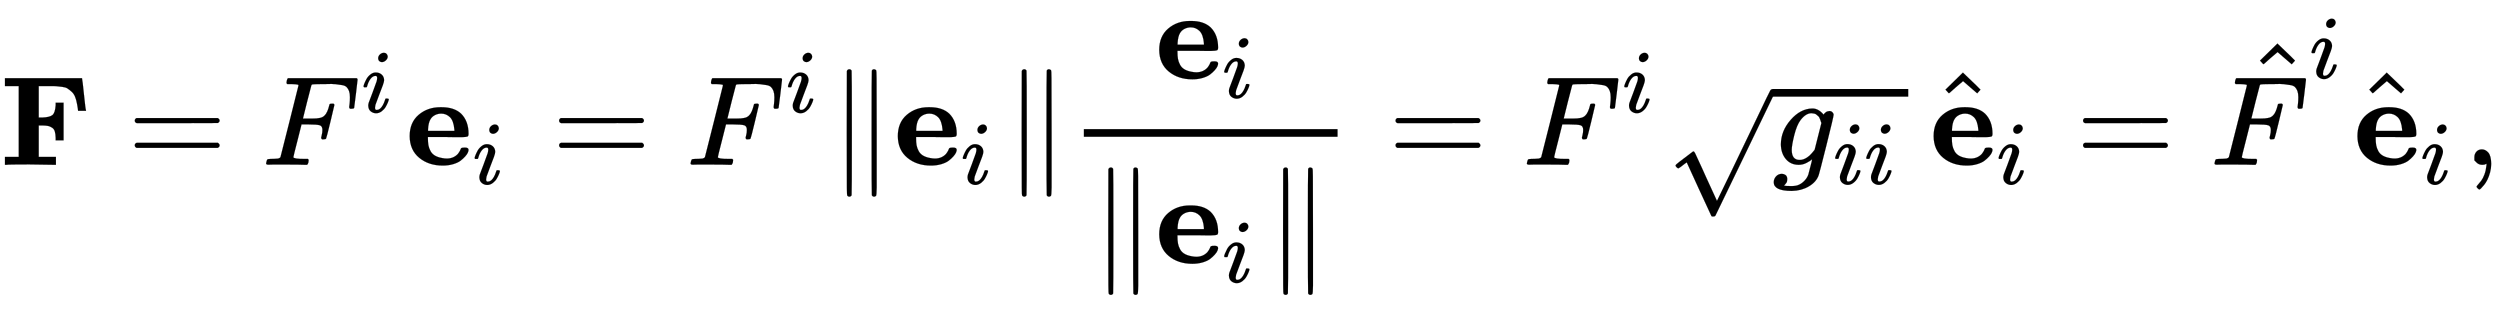 <svg xmlns:xlink="http://www.w3.org/1999/xlink" width="45.581ex" height="5.676ex" style="vertical-align: -2.671ex;" viewBox="0 -1293.7 19625 2443.8" role="img" focusable="false" xmlns="http://www.w3.org/2000/svg" aria-labelledby="MathJax-SVG-1-Title"><title id="MathJax-SVG-1-Title">bold upper F equals upper F Superscript i Baseline bold e Subscript i Baseline equals upper F Superscript i Baseline StartMetric bold e Subscript i Baseline EndMetric StartFraction bold e Subscript i Baseline Over StartMetric bold e Subscript i Baseline EndMetric EndFraction equals upper F Superscript i Baseline StartRoot g Subscript i i Baseline EndRoot ModifyingAbove bold e With caret Subscript i Baseline equals ModifyingAbove upper F With caret Superscript i Baseline ModifyingAbove bold e With caret Subscript i Baseline comma</title><defs aria-hidden="true"><path stroke-width="1" id="E2-MJMAINB-46" d="M425 0L228 3Q63 3 51 0H39V62H147V618H39V680H644V676Q647 670 659 552T675 428V424H613Q613 433 605 477Q599 511 589 535T562 574T530 599T488 612T441 617T387 618H368H304V371H333Q389 373 411 390T437 468V488H499V192H437V212Q436 244 430 263T408 292T378 305T333 309H304V62H439V0H425Z"></path><path stroke-width="1" id="E2-MJMAIN-3D" d="M56 347Q56 360 70 367H707Q722 359 722 347Q722 336 708 328L390 327H72Q56 332 56 347ZM56 153Q56 168 72 173H708Q722 163 722 153Q722 140 707 133H70Q56 140 56 153Z"></path><path stroke-width="1" id="E2-MJMATHI-46" d="M48 1Q31 1 31 11Q31 13 34 25Q38 41 42 43T65 46Q92 46 125 49Q139 52 144 61Q146 66 215 342T285 622Q285 629 281 629Q273 632 228 634H197Q191 640 191 642T193 659Q197 676 203 680H742Q749 676 749 669Q749 664 736 557T722 447Q720 440 702 440H690Q683 445 683 453Q683 454 686 477T689 530Q689 560 682 579T663 610T626 626T575 633T503 634H480Q398 633 393 631Q388 629 386 623Q385 622 352 492L320 363H375Q378 363 398 363T426 364T448 367T472 374T489 386Q502 398 511 419T524 457T529 475Q532 480 548 480H560Q567 475 567 470Q567 467 536 339T502 207Q500 200 482 200H470Q463 206 463 212Q463 215 468 234T473 274Q473 303 453 310T364 317H309L277 190Q245 66 245 60Q245 46 334 46H359Q365 40 365 39T363 19Q359 6 353 0H336Q295 2 185 2Q120 2 86 2T48 1Z"></path><path stroke-width="1" id="E2-MJMATHI-69" d="M184 600Q184 624 203 642T247 661Q265 661 277 649T290 619Q290 596 270 577T226 557Q211 557 198 567T184 600ZM21 287Q21 295 30 318T54 369T98 420T158 442Q197 442 223 419T250 357Q250 340 236 301T196 196T154 83Q149 61 149 51Q149 26 166 26Q175 26 185 29T208 43T235 78T260 137Q263 149 265 151T282 153Q302 153 302 143Q302 135 293 112T268 61T223 11T161 -11Q129 -11 102 10T74 74Q74 91 79 106T122 220Q160 321 166 341T173 380Q173 404 156 404H154Q124 404 99 371T61 287Q60 286 59 284T58 281T56 279T53 278T49 278T41 278H27Q21 284 21 287Z"></path><path stroke-width="1" id="E2-MJMAINB-65" d="M32 225Q32 332 102 392T272 452H283Q382 452 436 401Q494 343 494 243Q494 226 486 222T440 217Q431 217 394 217T327 218H175V209Q175 177 179 154T196 107T236 69T306 50Q312 49 323 49Q376 49 410 85Q421 99 427 111T434 127T442 133T463 135H468Q494 135 494 117Q494 110 489 97T468 66T431 32T373 5T292 -6Q181 -6 107 55T32 225ZM383 276Q377 346 348 374T280 402Q253 402 230 390T195 357Q179 331 176 279V266H383V276Z"></path><path stroke-width="1" id="E2-MJMAIN-2225" d="M133 736Q138 750 153 750Q164 750 170 739Q172 735 172 250T170 -239Q164 -250 152 -250Q144 -250 138 -244L137 -243Q133 -241 133 -179T132 250Q132 731 133 736ZM329 739Q334 750 346 750Q353 750 361 744L362 743Q366 741 366 679T367 250T367 -178T362 -243L361 -244Q355 -250 347 -250Q335 -250 329 -239Q327 -235 327 250T329 739Z"></path><path stroke-width="1" id="E2-MJMATHI-67" d="M311 43Q296 30 267 15T206 0Q143 0 105 45T66 160Q66 265 143 353T314 442Q361 442 401 394L404 398Q406 401 409 404T418 412T431 419T447 422Q461 422 470 413T480 394Q480 379 423 152T363 -80Q345 -134 286 -169T151 -205Q10 -205 10 -137Q10 -111 28 -91T74 -71Q89 -71 102 -80T116 -111Q116 -121 114 -130T107 -144T99 -154T92 -162L90 -164H91Q101 -167 151 -167Q189 -167 211 -155Q234 -144 254 -122T282 -75Q288 -56 298 -13Q311 35 311 43ZM384 328L380 339Q377 350 375 354T369 368T359 382T346 393T328 402T306 405Q262 405 221 352Q191 313 171 233T151 117Q151 38 213 38Q269 38 323 108L331 118L384 328Z"></path><path stroke-width="1" id="E2-MJMAIN-221A" d="M95 178Q89 178 81 186T72 200T103 230T169 280T207 309Q209 311 212 311H213Q219 311 227 294T281 177Q300 134 312 108L397 -77Q398 -77 501 136T707 565T814 786Q820 800 834 800Q841 800 846 794T853 782V776L620 293L385 -193Q381 -200 366 -200Q357 -200 354 -197Q352 -195 256 15L160 225L144 214Q129 202 113 190T95 178Z"></path><path stroke-width="1" id="E2-MJMAIN-5E" d="M112 560L249 694L257 686Q387 562 387 560L361 531Q359 532 303 581L250 627L195 580Q182 569 169 557T148 538L140 532Q138 530 125 546L112 560Z"></path><path stroke-width="1" id="E2-MJMAIN-2C" d="M78 35T78 60T94 103T137 121Q165 121 187 96T210 8Q210 -27 201 -60T180 -117T154 -158T130 -185T117 -194Q113 -194 104 -185T95 -172Q95 -168 106 -156T131 -126T157 -76T173 -3V9L172 8Q170 7 167 6T161 3T152 1T140 0Q113 0 96 17Z"></path></defs><g stroke="currentColor" fill="currentColor" stroke-width="0" transform="matrix(1 0 0 -1 0 0)" aria-hidden="true"> <use xlink:href="#E2-MJMAINB-46" x="0" y="0"></use> <use xlink:href="#E2-MJMAIN-3D" x="1002" y="0"></use><g transform="translate(2058,0)"> <use xlink:href="#E2-MJMATHI-46" x="0" y="0"></use> <use transform="scale(0.707)" xlink:href="#E2-MJMATHI-69" x="1104" y="583"></use></g><g transform="translate(3184,0)"> <use xlink:href="#E2-MJMAINB-65" x="0" y="0"></use> <use transform="scale(0.707)" xlink:href="#E2-MJMATHI-69" x="745" y="-213"></use></g> <use xlink:href="#E2-MJMAIN-3D" x="4333" y="0"></use><g transform="translate(5390,0)"> <use xlink:href="#E2-MJMATHI-46" x="0" y="0"></use> <use transform="scale(0.707)" xlink:href="#E2-MJMATHI-69" x="1104" y="583"></use></g> <use xlink:href="#E2-MJMAIN-2225" x="6515" y="0"></use><g transform="translate(7016,0)"> <use xlink:href="#E2-MJMAINB-65" x="0" y="0"></use> <use transform="scale(0.707)" xlink:href="#E2-MJMATHI-69" x="745" y="-213"></use></g> <use xlink:href="#E2-MJMAIN-2225" x="7888" y="0"></use><g transform="translate(8388,0)"><g transform="translate(120,0)"><rect stroke="none" width="1992" height="60" x="0" y="220"></rect><g transform="translate(560,677)"> <use xlink:href="#E2-MJMAINB-65" x="0" y="0"></use> <use transform="scale(0.707)" xlink:href="#E2-MJMATHI-69" x="745" y="-213"></use></g><g transform="translate(60,-771)"> <use xlink:href="#E2-MJMAIN-2225" x="0" y="0"></use><g transform="translate(500,0)"> <use xlink:href="#E2-MJMAINB-65" x="0" y="0"></use> <use transform="scale(0.707)" xlink:href="#E2-MJMATHI-69" x="745" y="-213"></use></g> <use xlink:href="#E2-MJMAIN-2225" x="1372" y="0"></use></g></g></g> <use xlink:href="#E2-MJMAIN-3D" x="10899" y="0"></use><g transform="translate(11955,0)"> <use xlink:href="#E2-MJMATHI-46" x="0" y="0"></use> <use transform="scale(0.707)" xlink:href="#E2-MJMATHI-69" x="1104" y="583"></use></g><g transform="translate(13081,0)"> <use xlink:href="#E2-MJMAIN-221A" x="0" y="-206"></use><rect stroke="none" width="1066" height="60" x="833" y="535"></rect><g transform="translate(833,0)"> <use xlink:href="#E2-MJMATHI-67" x="0" y="0"></use><g transform="translate(477,-150)"> <use transform="scale(0.707)" xlink:href="#E2-MJMATHI-69" x="0" y="0"></use> <use transform="scale(0.707)" xlink:href="#E2-MJMATHI-69" x="345" y="0"></use></g></g></g><g transform="translate(15147,0)"> <use xlink:href="#E2-MJMAINB-65" x="0" y="0"></use> <use xlink:href="#E2-MJMAIN-5E" x="13" y="30"></use> <use transform="scale(0.707)" xlink:href="#E2-MJMATHI-69" x="745" y="-213"></use></g> <use xlink:href="#E2-MJMAIN-3D" x="16296" y="0"></use><g transform="translate(17353,0)"> <use xlink:href="#E2-MJMATHI-46" x="0" y="0"></use> <use xlink:href="#E2-MJMAIN-5E" x="276" y="258"></use> <use transform="scale(0.707)" xlink:href="#E2-MJMATHI-69" x="1099" y="962"></use></g><g transform="translate(18474,0)"> <use xlink:href="#E2-MJMAINB-65" x="0" y="0"></use> <use xlink:href="#E2-MJMAIN-5E" x="13" y="30"></use> <use transform="scale(0.707)" xlink:href="#E2-MJMATHI-69" x="745" y="-213"></use></g> <use xlink:href="#E2-MJMAIN-2C" x="19346" y="0"></use></g></svg>